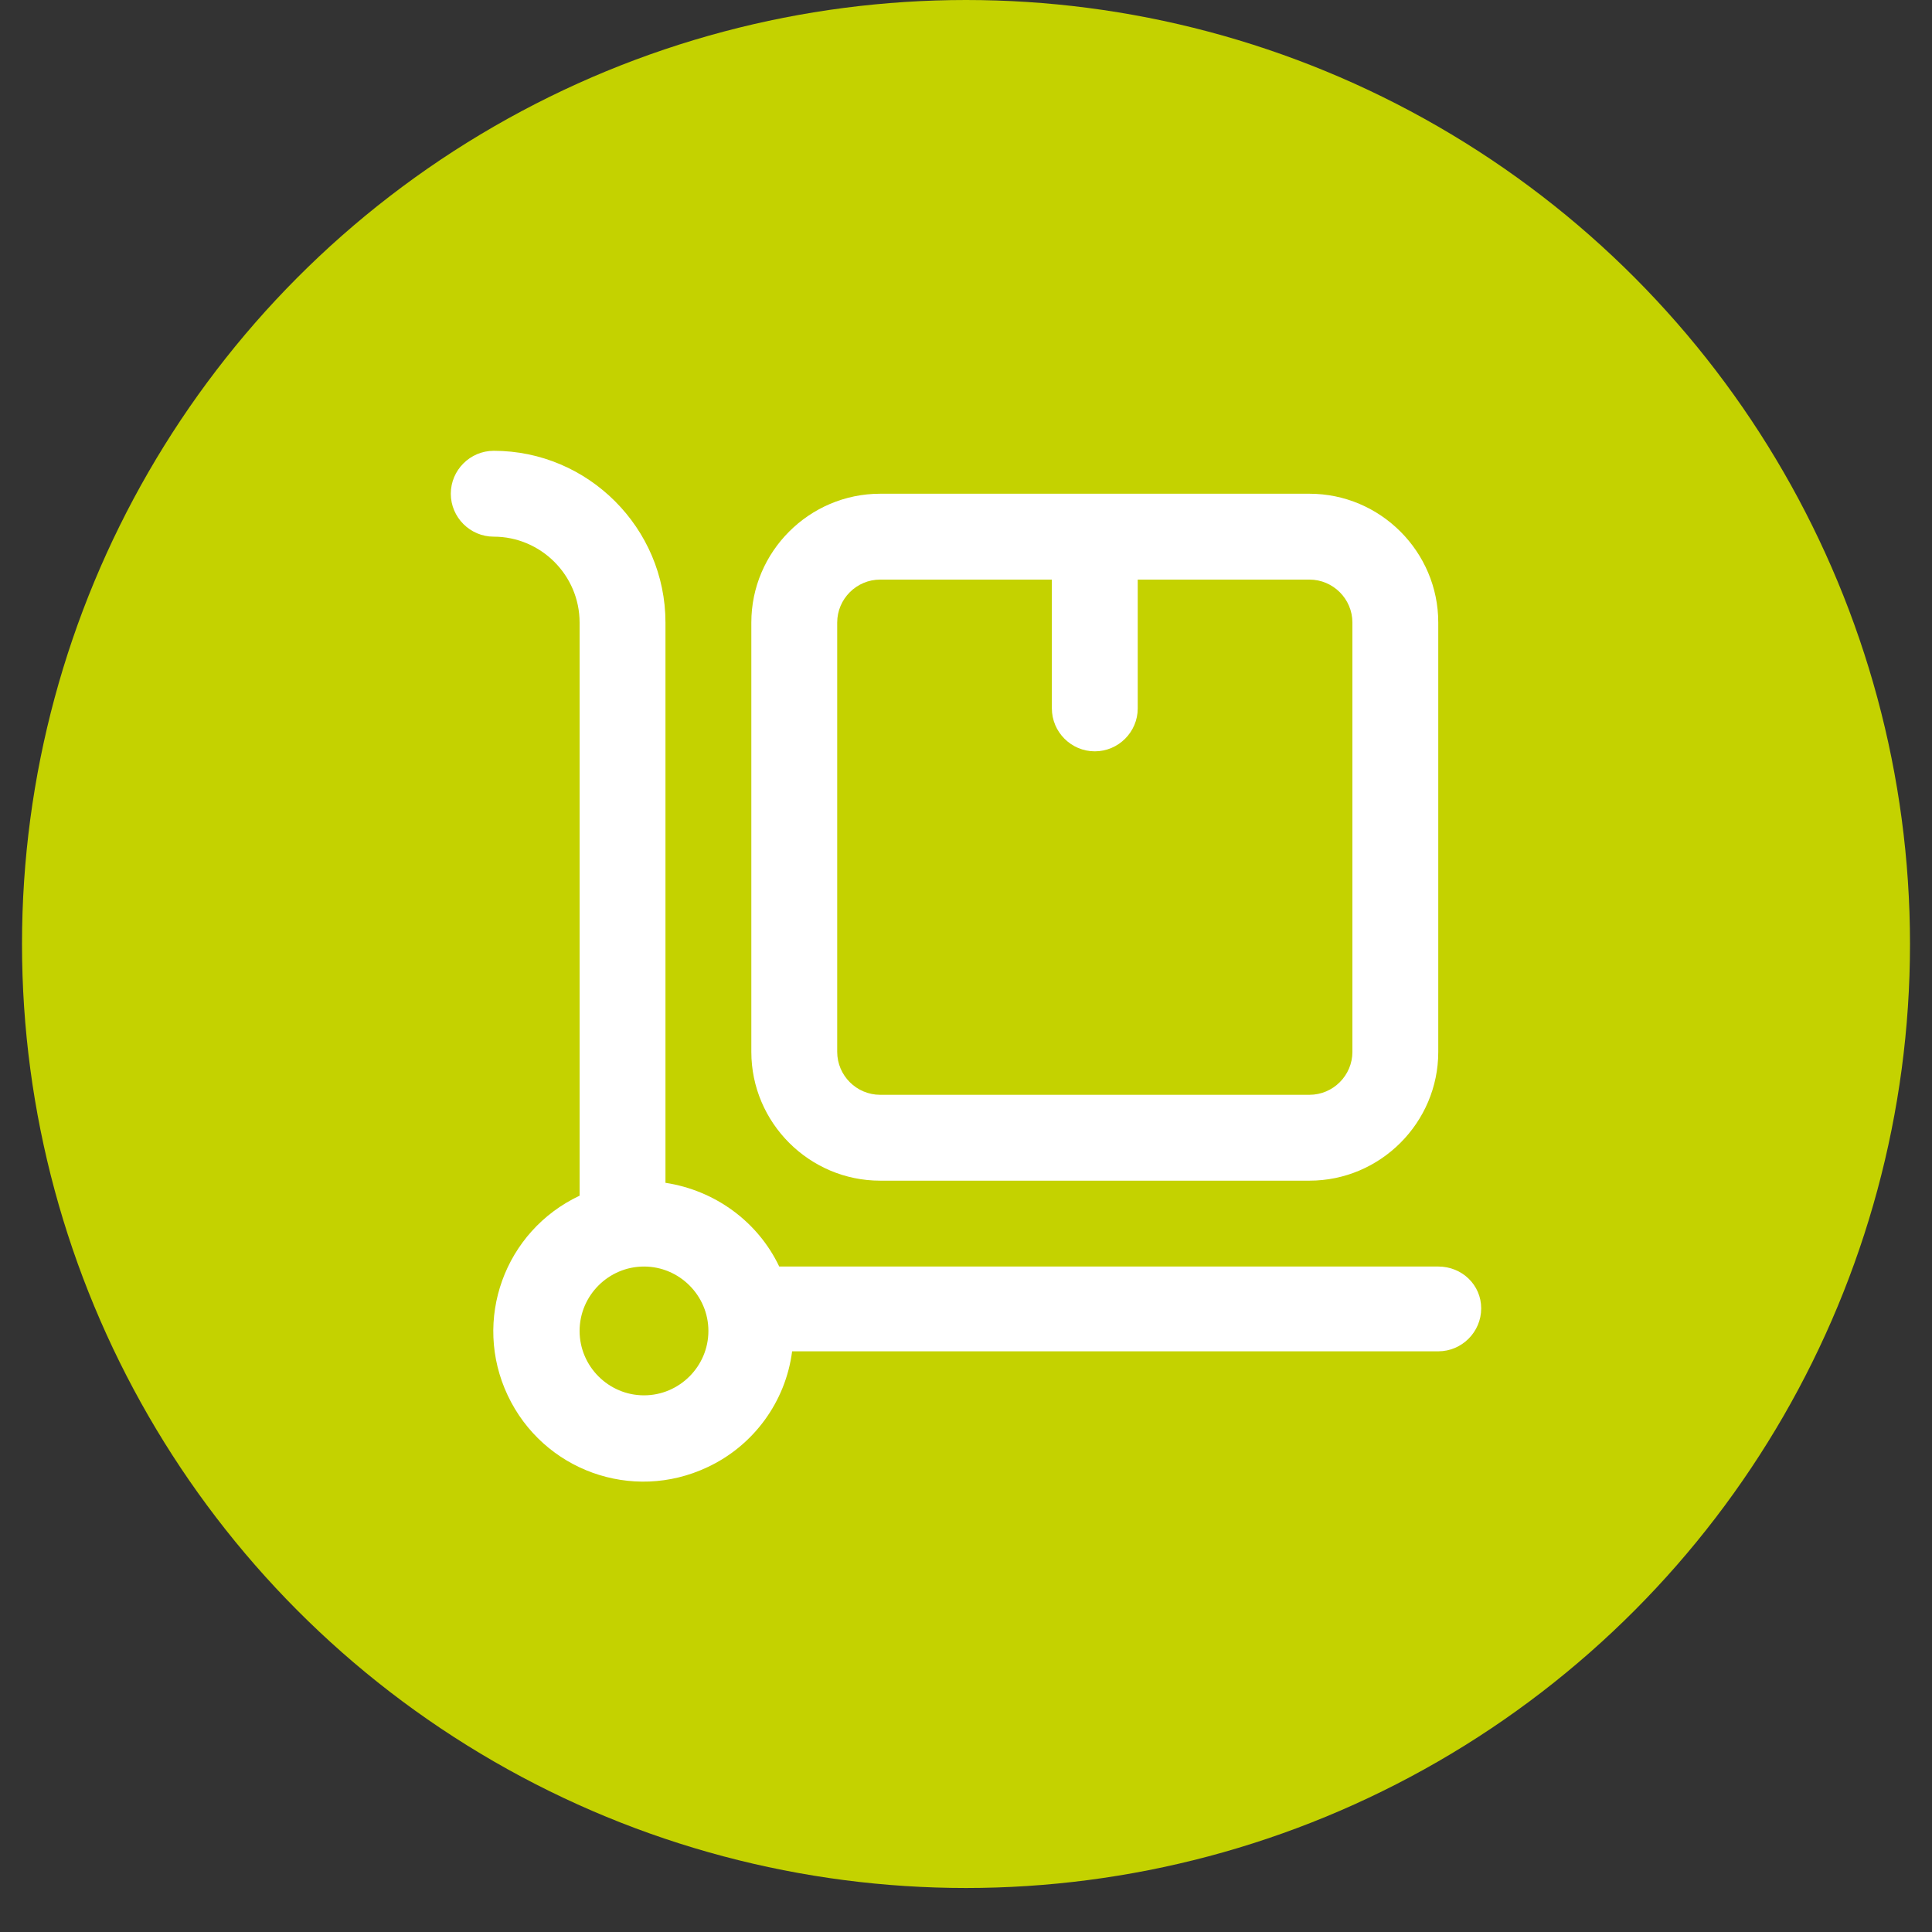 <?xml version="1.0" encoding="UTF-8"?> <svg xmlns="http://www.w3.org/2000/svg" id="_Слой_1" data-name="Слой 1" viewBox="0 0 180 180"><rect x="0" y="0" width="180" height="180" fill="#333333" stroke="none"/> <defs> <style> .cls-1 { fill: #fff; } .cls-2 { fill: #c4d200; } </style> </defs> <circle class="cls-2" cx="90" cy="87.95" r="87.95"></circle> <g> <path class="cls-1" d="M134,118h-61.4c-2-4.2-6-7.1-10.6-7.8V58c0-8.8-7.2-16-16-16-2.2,0-4,1.8-4,4s1.8,4,4,4c4.4,0,8,3.6,8,8v53.4c-7,3.3-10,11.6-6.7,18.6s11.6,10,18.6,6.7c4.3-2,7.3-6.1,7.9-10.8h60.2c2.2,0,4-1.8,4-4s-1.8-3.9-4-3.9Zm-74,12c-3.3,0-6-2.7-6-6s2.7-6,6-6,6,2.7,6,6-2.7,6-6,6Z"></path> <path class="cls-1" d="M82,110h40c6.6,0,12-5.4,12-12V58c0-6.6-5.4-12-12-12h-40c-6.6,0-12,5.4-12,12v40c0,6.6,5.4,12,12,12Zm-4-52c0-2.2,1.8-4,4-4h16v12c0,2.2,1.8,4,4,4s4-1.8,4-4v-12h16c2.2,0,4,1.8,4,4v40c0,2.2-1.8,4-4,4h-40c-2.2,0-4-1.8-4-4V58Z"></path> </g> </svg> 